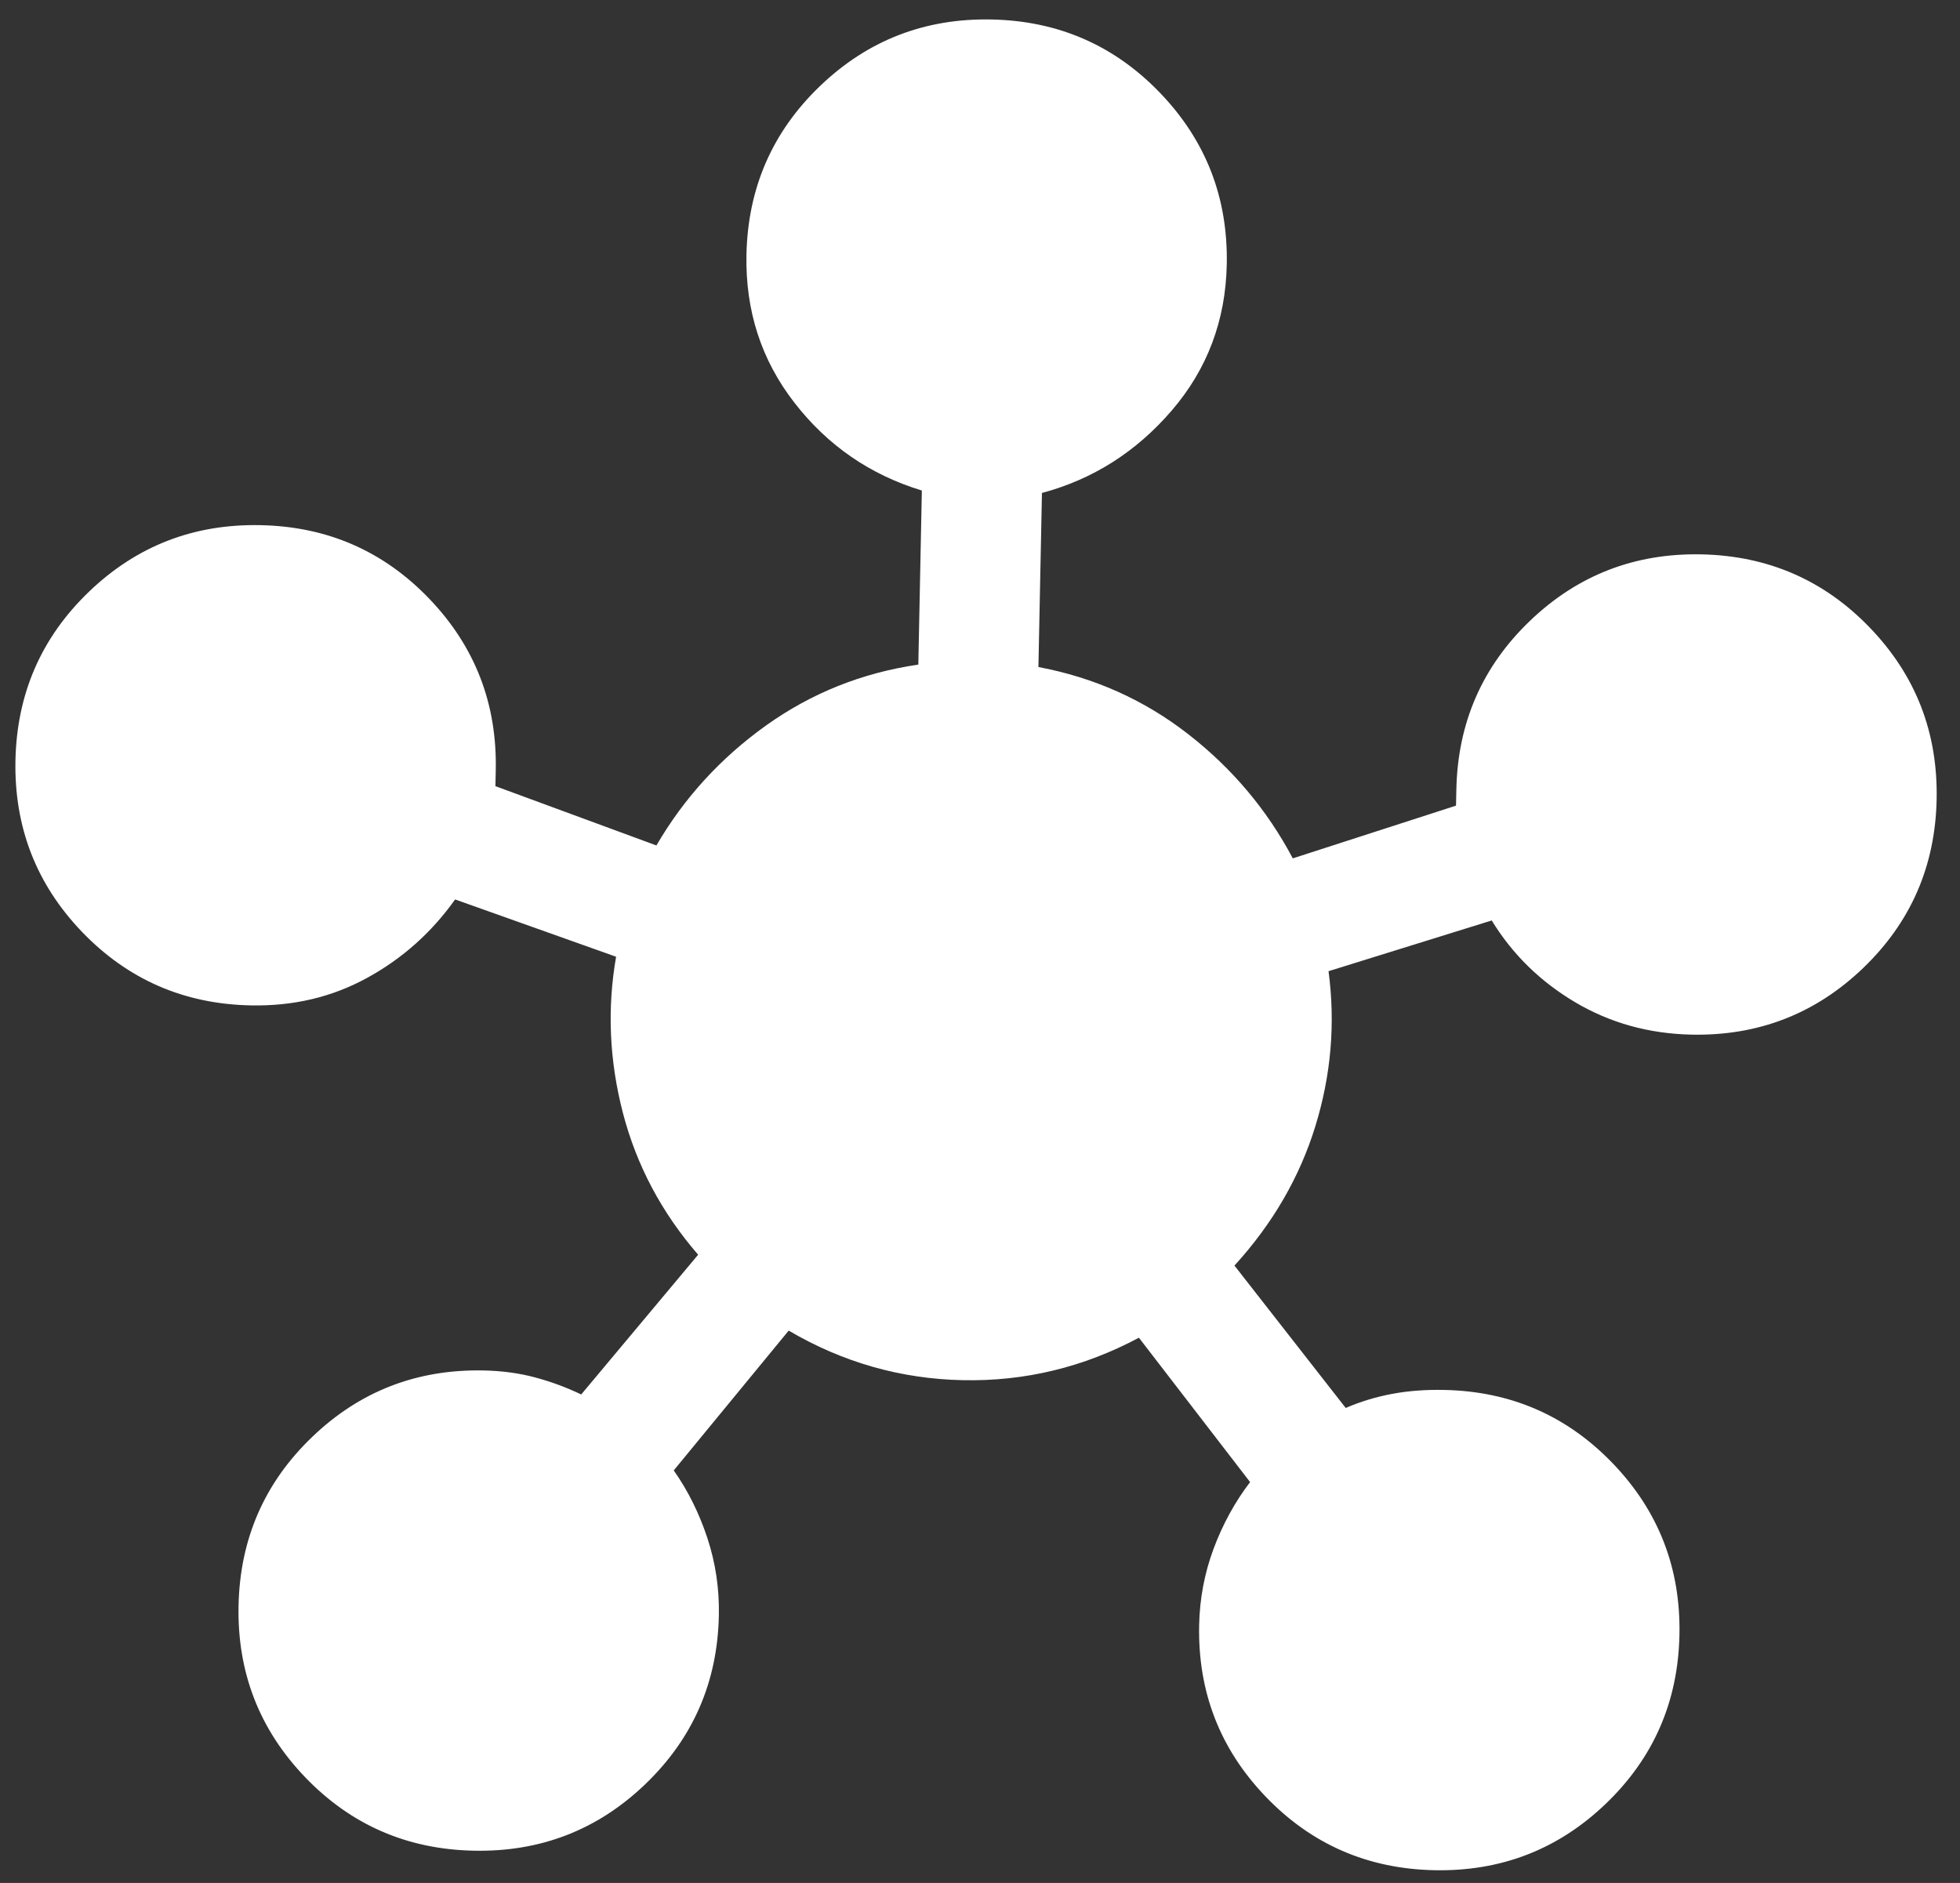 <svg width="51" height="49" viewBox="0 0 51 49" fill="none" xmlns="http://www.w3.org/2000/svg">
<rect x="0" y="0" width="51" height="49" fill="#333333" stroke="none"/>
<path id="Vector" d="M12.329 48.16C10.594 48.125 9.13 47.488 7.94 46.248C6.75 45.008 6.172 43.521 6.207 41.785C6.243 40.049 6.88 38.586 8.12 37.396C9.359 36.205 10.847 35.628 12.583 35.663C13.069 35.673 13.519 35.734 13.934 35.847C14.348 35.959 14.745 36.106 15.123 36.288L18.166 32.651C17.216 31.555 16.564 30.326 16.209 28.964C15.855 27.603 15.795 26.247 16.031 24.897L11.842 23.406C11.234 24.262 10.474 24.941 9.56 25.443C8.647 25.946 7.635 26.186 6.524 26.163C4.789 26.128 3.326 25.49 2.135 24.251C0.945 23.011 0.367 21.523 0.402 19.788C0.438 18.052 1.075 16.589 2.315 15.398C3.554 14.208 5.042 13.63 6.778 13.666C8.514 13.701 9.977 14.338 11.167 15.578C12.357 16.818 12.935 18.305 12.9 20.041L12.891 20.458L17.08 22.001C17.799 20.766 18.75 19.726 19.93 18.881C21.111 18.037 22.432 17.508 23.895 17.295L23.987 12.765C22.641 12.355 21.537 11.595 20.674 10.483C19.81 9.372 19.394 8.087 19.423 6.629C19.459 4.893 20.096 3.43 21.336 2.24C22.575 1.05 24.063 0.472 25.799 0.507C27.535 0.542 28.998 1.18 30.188 2.42C31.378 3.659 31.956 5.147 31.921 6.883C31.891 8.341 31.414 9.607 30.489 10.683C29.564 11.758 28.439 12.473 27.112 12.828L27.02 17.358C28.473 17.631 29.772 18.213 30.917 19.104C32.063 19.996 32.97 21.074 33.639 22.337L37.886 20.965L37.895 20.548C37.93 18.813 38.567 17.349 39.807 16.159C41.047 14.969 42.535 14.391 44.27 14.426C46.006 14.462 47.469 15.099 48.659 16.339C49.85 17.578 50.427 19.066 50.392 20.802C50.357 22.538 49.719 24.001 48.48 25.191C47.24 26.381 45.752 26.959 44.017 26.924C42.906 26.901 41.896 26.62 40.986 26.081C40.077 25.542 39.353 24.832 38.815 23.953L34.569 25.273C34.75 26.632 34.636 27.975 34.227 29.304C33.818 30.633 33.116 31.843 32.121 32.934L35.016 36.639C35.401 36.473 35.803 36.351 36.221 36.273C36.639 36.194 37.092 36.16 37.578 36.17C39.313 36.205 40.777 36.843 41.967 38.083C43.157 39.322 43.735 40.81 43.7 42.546C43.664 44.281 43.027 45.745 41.787 46.935C40.548 48.125 39.06 48.703 37.324 48.668C35.588 48.632 34.125 47.995 32.935 46.755C31.745 45.516 31.167 44.028 31.202 42.292C31.216 41.598 31.343 40.932 31.581 40.294C31.82 39.657 32.136 39.081 32.528 38.568L29.635 34.811C28.195 35.58 26.669 35.949 25.054 35.916C23.44 35.883 21.929 35.453 20.522 34.626L17.531 38.264C17.902 38.792 18.194 39.38 18.407 40.027C18.62 40.674 18.719 41.344 18.705 42.038C18.67 43.774 18.032 45.237 16.792 46.428C15.553 47.618 14.065 48.196 12.329 48.16Z" fill="white"/>
</svg>
